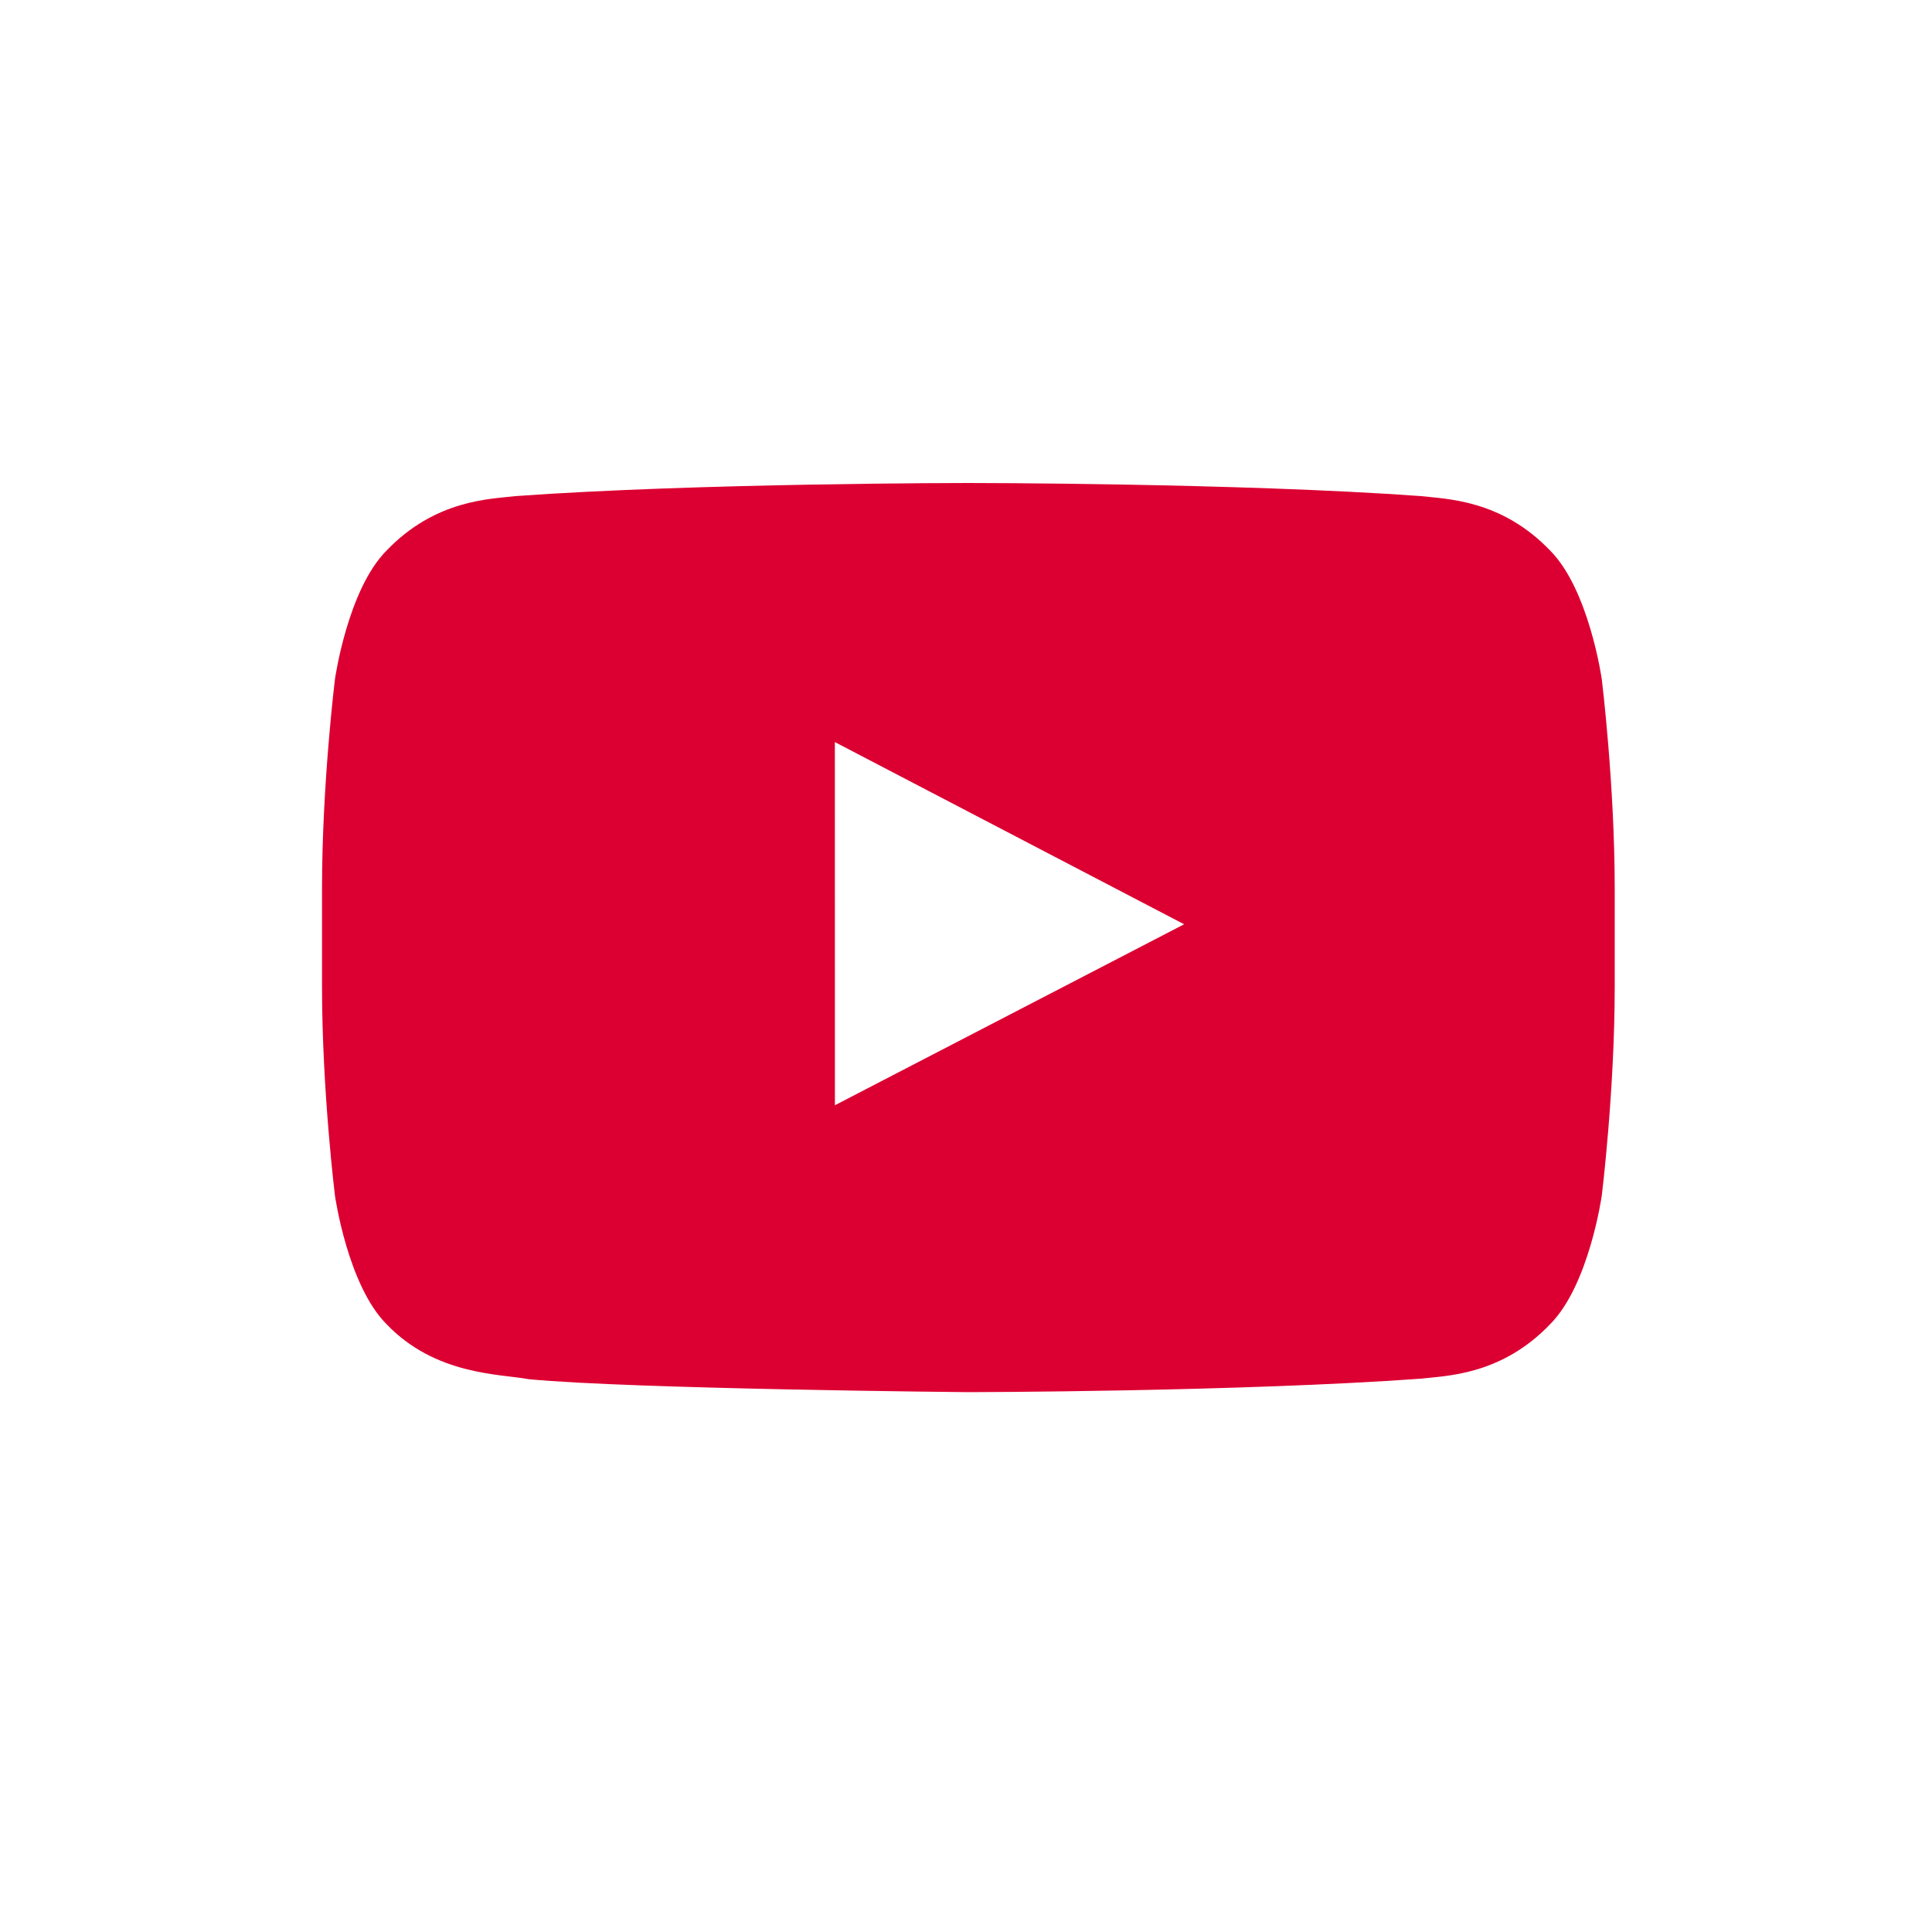<svg width="40" height="40" viewBox="0 0 40 40" fill="none" xmlns="http://www.w3.org/2000/svg">
<path d="M33.163 14.061C33.163 14.061 32.901 12.216 32.099 11.404C31.081 10.338 29.941 10.333 29.417 10.271C25.672 10 20.055 10 20.055 10H20.043C20.043 10 14.425 10 10.68 10.271C10.157 10.333 9.016 10.338 7.998 11.404C7.196 12.216 6.935 14.061 6.935 14.061C6.935 14.061 6.667 16.227 6.667 18.392V20.423C6.667 22.589 6.935 24.755 6.935 24.755C6.935 24.755 7.196 26.599 7.998 27.411C9.016 28.477 10.354 28.443 10.949 28.555C13.091 28.76 20.049 28.823 20.049 28.823C20.049 28.823 25.672 28.815 29.418 28.544C29.941 28.482 31.082 28.477 32.099 27.411C32.902 26.598 33.163 24.754 33.163 24.754C33.163 24.754 33.431 22.588 33.431 20.422V18.392C33.43 16.227 33.163 14.061 33.163 14.061ZM17.286 22.883L17.285 15.364L24.516 19.136L17.286 22.883Z" fill="#DC0032"/>
</svg>
